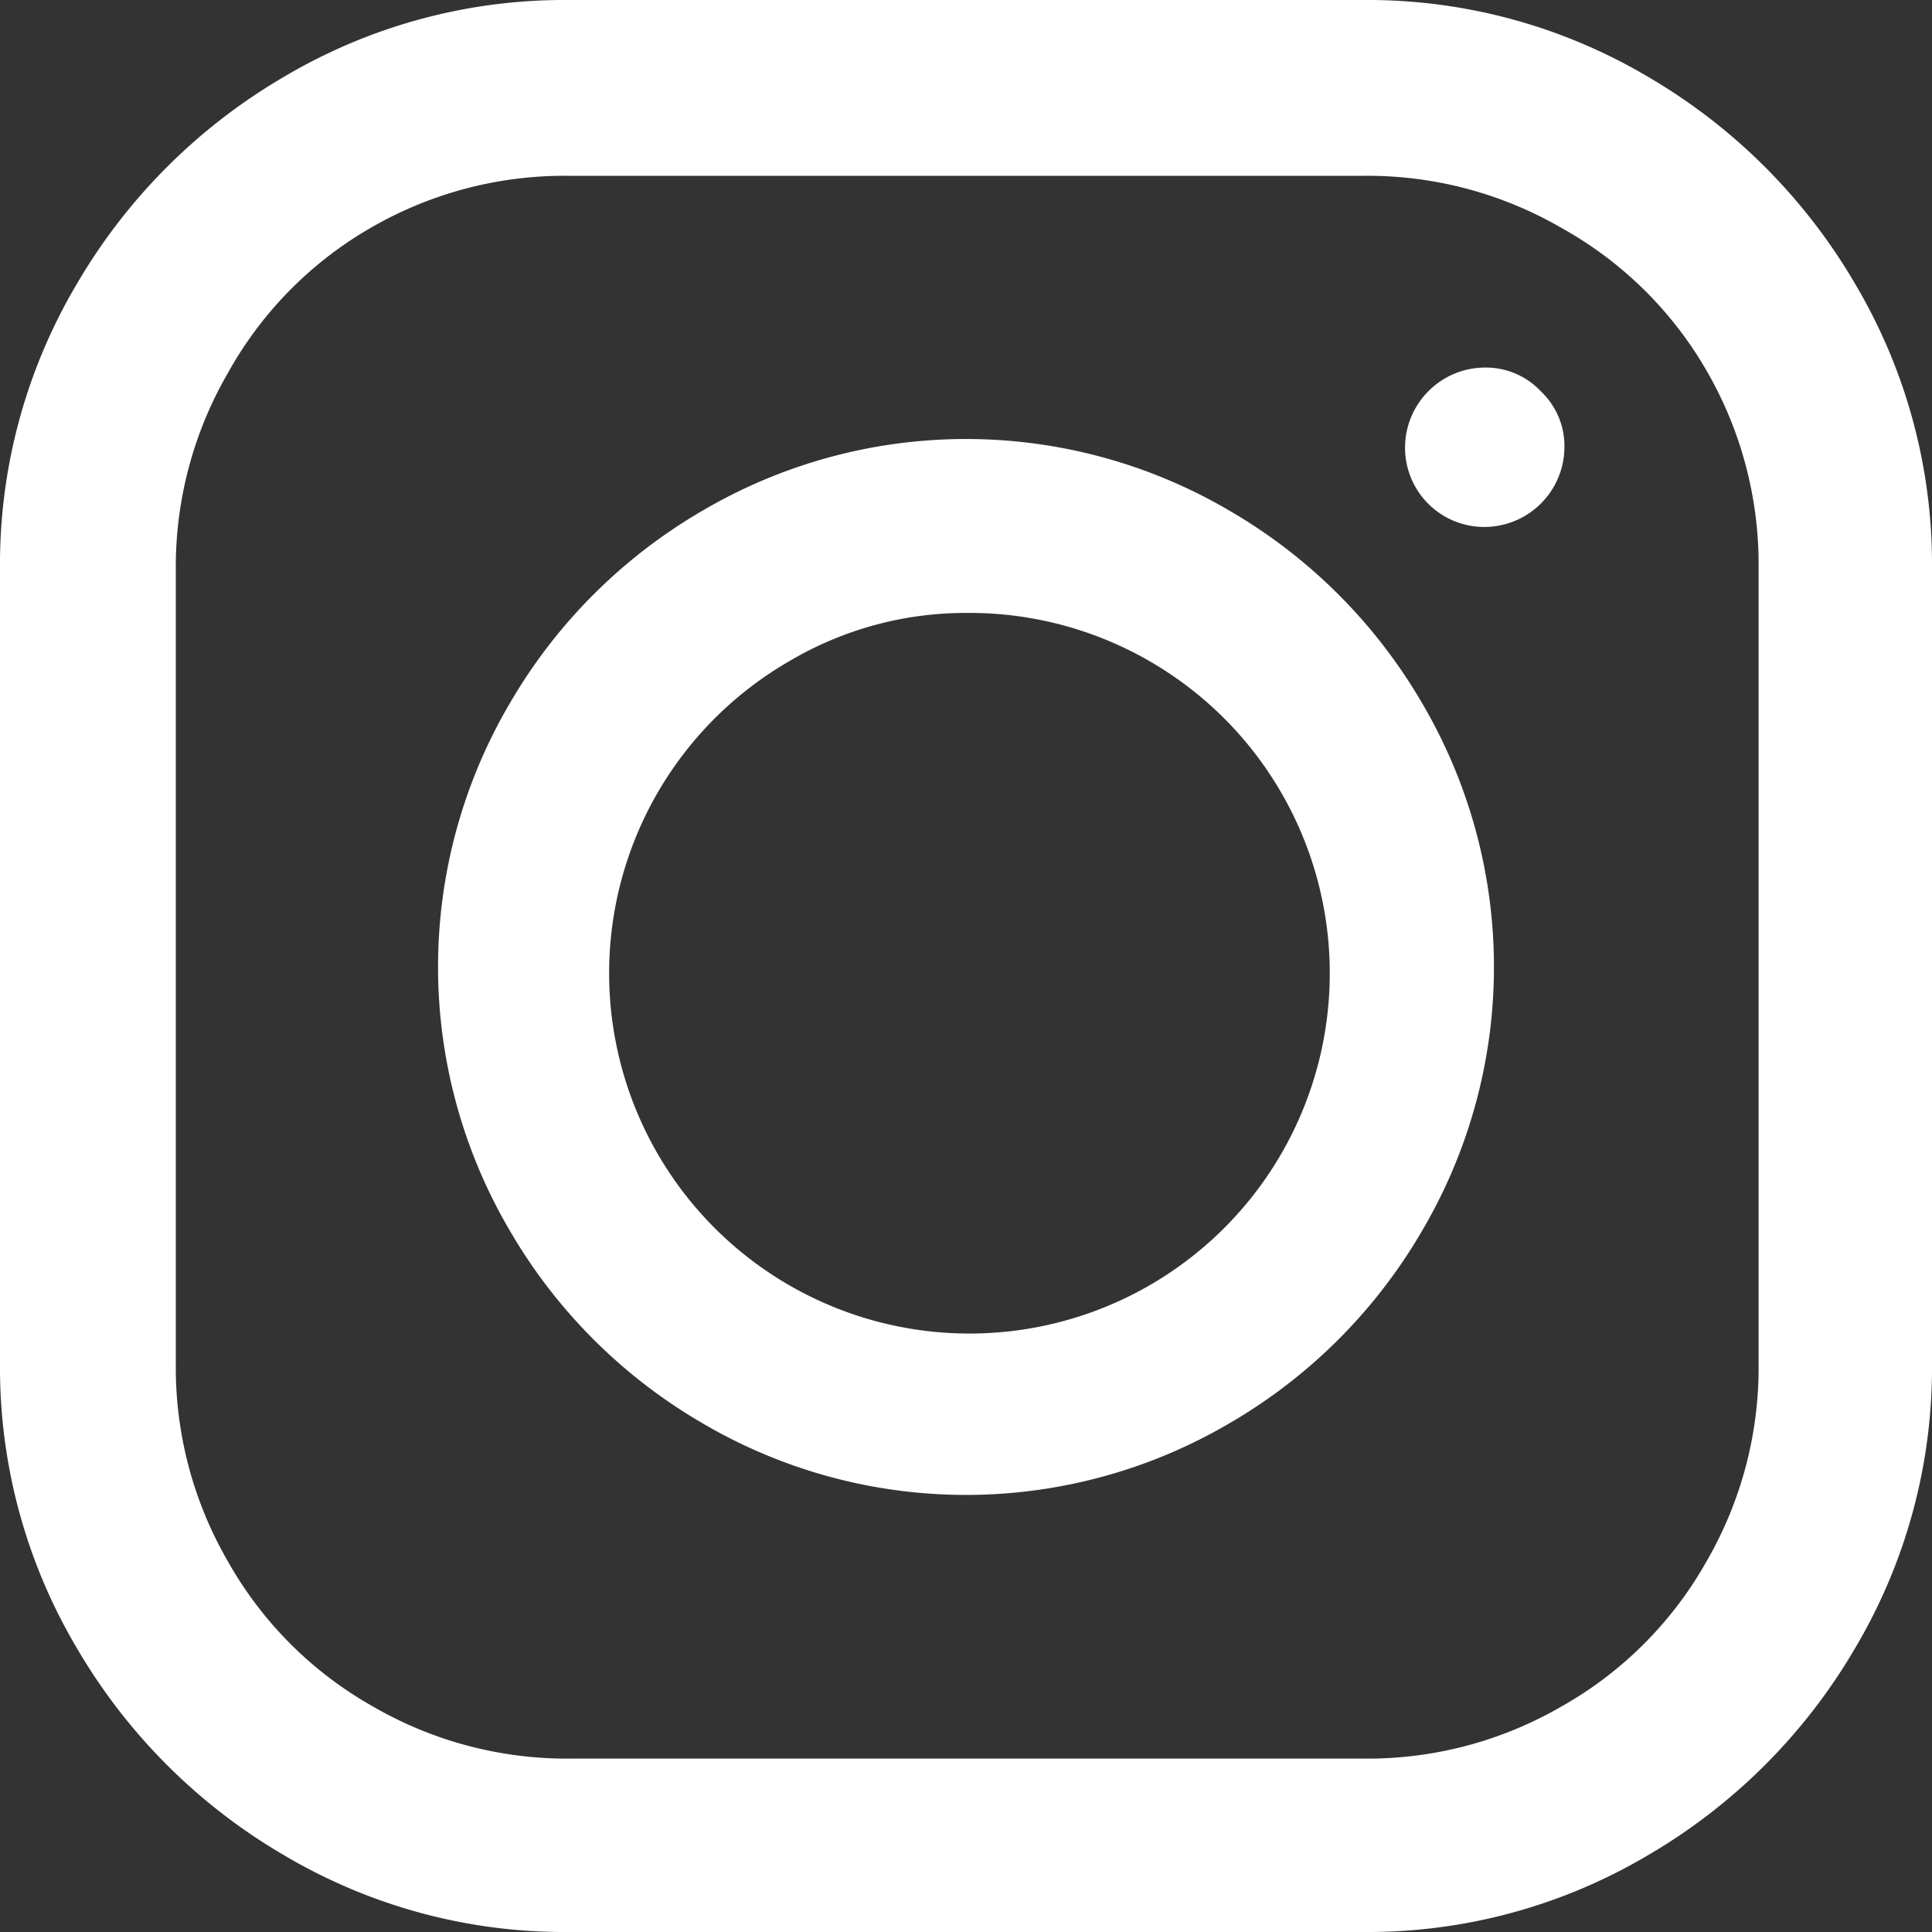 <?xml version="1.0"?>
<svg xmlns="http://www.w3.org/2000/svg" viewBox="0 0 40 40" width="40" height="40"><rect x="0" y="0" width="40" height="40" fill="#333333" stroke="none"/><defs><style>.cls-1{fill:#fff;}</style></defs><g id="Ebene_2" data-name="Ebene 2"><g id="Ebene_1-2" data-name="Ebene 1"><path class="cls-1" d="M28.24,0a11.38,11.38,0,0,1,5.88,1.59,11.92,11.92,0,0,1,4.29,4.29A11.38,11.38,0,0,1,40,11.76V28.24a11.38,11.38,0,0,1-1.59,5.88,11.92,11.92,0,0,1-4.29,4.29A11.38,11.38,0,0,1,28.24,40H11.76a11.38,11.38,0,0,1-5.88-1.59,11.92,11.92,0,0,1-4.29-4.29A11.38,11.38,0,0,1,0,28.24V11.76A11.38,11.38,0,0,1,1.59,5.88,11.92,11.92,0,0,1,5.88,1.59,11.38,11.38,0,0,1,11.76,0ZM7.67,4.72a7.88,7.88,0,0,0-2.95,3,8,8,0,0,0-1.08,4.09V28.24a8,8,0,0,0,1.08,4.09,7.88,7.88,0,0,0,3,3,8,8,0,0,0,4.09,1.08H28.24a8,8,0,0,0,4.09-1.08,7.88,7.88,0,0,0,3-3,8,8,0,0,0,1.08-4.09V11.76a8,8,0,0,0-1.08-4.09,7.88,7.88,0,0,0-3-2.95,8,8,0,0,0-4.09-1.08H11.76A8,8,0,0,0,7.67,4.72Zm17.78,5.85a11,11,0,0,1,4,4,10.77,10.77,0,0,1,0,10.9,11,11,0,0,1-4,4,10.77,10.77,0,0,1-10.9,0,11,11,0,0,1-4-4,10.77,10.77,0,0,1,0-10.9,11,11,0,0,1,4-4,10.77,10.77,0,0,1,10.9,0Zm-9.11,3.12a7.46,7.46,0,1,0,3.66-1A7.17,7.17,0,0,0,16.34,13.69ZM31.9,8.1a1.56,1.56,0,0,1,.49,1.16,1.66,1.66,0,0,1-1.65,1.65,1.64,1.64,0,0,1-1.65-1.65,1.66,1.66,0,0,1,1.65-1.65A1.56,1.56,0,0,1,31.9,8.1Z"/></g></g></svg>
